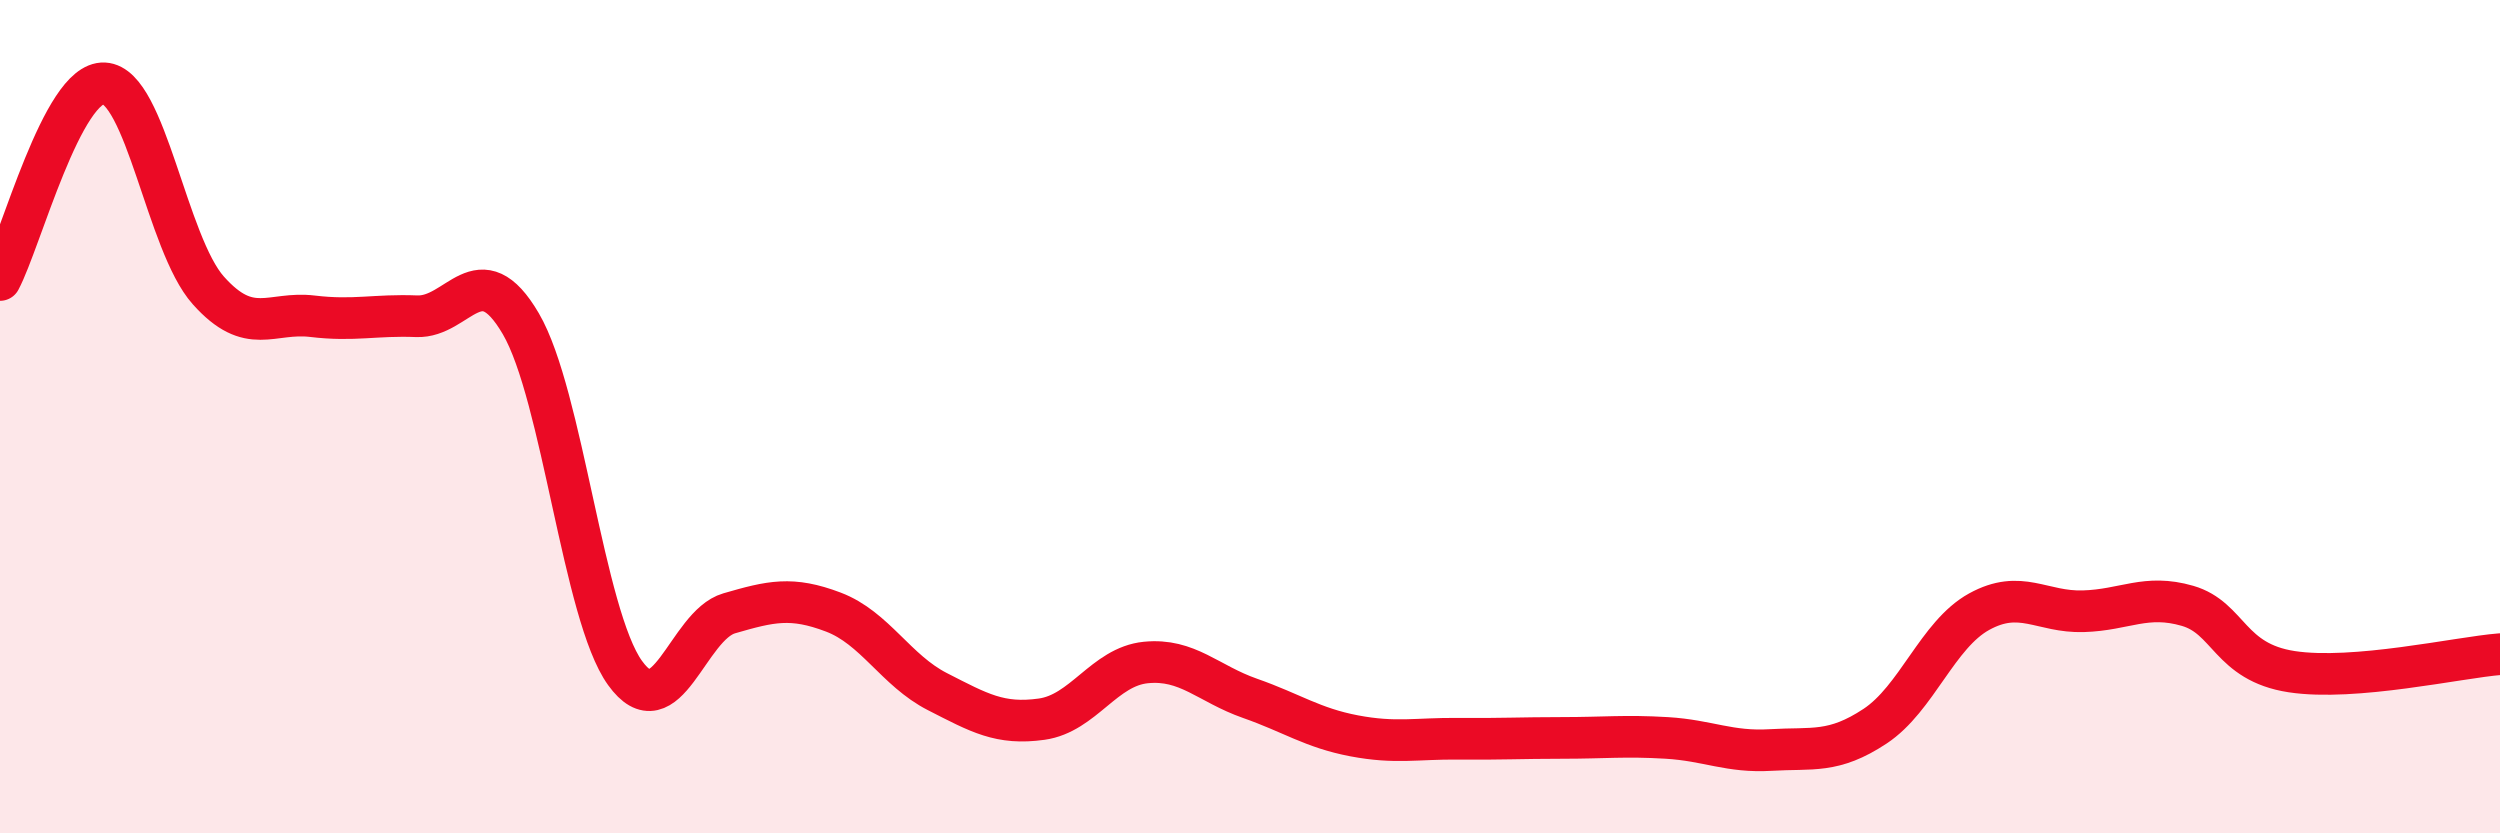
    <svg width="60" height="20" viewBox="0 0 60 20" xmlns="http://www.w3.org/2000/svg">
      <path
        d="M 0,6.72 C 0.5,5.78 1.5,1.95 2.5,2 C 3.5,2.05 4,5.85 5,6.97 C 6,8.09 6.5,7.47 7.5,7.59 C 8.5,7.71 9,7.55 10,7.59 C 11,7.63 11.5,6.06 12.5,7.77 C 13.5,9.48 14,14.76 15,16.15 C 16,17.54 16.5,15.01 17.5,14.72 C 18.5,14.43 19,14.31 20,14.69 C 21,15.07 21.5,16.09 22.5,16.6 C 23.5,17.11 24,17.4 25,17.26 C 26,17.12 26.5,16 27.5,15.9 C 28.5,15.8 29,16.41 30,16.76 C 31,17.11 31.5,17.47 32.5,17.66 C 33.5,17.85 34,17.72 35,17.73 C 36,17.74 36.5,17.71 37.5,17.71 C 38.5,17.71 39,17.65 40,17.71 C 41,17.77 41.5,18.06 42.5,18 C 43.5,17.94 44,18.09 45,17.43 C 46,16.77 46.5,15.23 47.5,14.68 C 48.5,14.13 49,14.7 50,14.67 C 51,14.64 51.5,14.25 52.5,14.54 C 53.5,14.83 53.5,15.89 55,16.12 C 56.5,16.35 59,15.78 60,15.7L60 20L0 20Z"
        fill="#EB0A25"
        opacity="0.1"
        stroke-linecap="round"
        stroke-linejoin="round"
      />
      <path
        d="M 0,6.72 C 0.5,5.78 1.5,1.95 2.5,2 C 3.5,2.05 4,5.85 5,6.97 C 6,8.09 6.5,7.47 7.5,7.59 C 8.5,7.71 9,7.55 10,7.59 C 11,7.63 11.5,6.06 12.5,7.77 C 13.5,9.48 14,14.76 15,16.15 C 16,17.54 16.5,15.01 17.5,14.72 C 18.5,14.43 19,14.31 20,14.69 C 21,15.07 21.5,16.09 22.5,16.6 C 23.5,17.11 24,17.4 25,17.26 C 26,17.12 26.5,16 27.5,15.9 C 28.5,15.8 29,16.41 30,16.76 C 31,17.11 31.5,17.47 32.5,17.66 C 33.5,17.85 34,17.72 35,17.73 C 36,17.74 36.5,17.71 37.5,17.71 C 38.5,17.71 39,17.65 40,17.71 C 41,17.77 41.5,18.06 42.5,18 C 43.5,17.94 44,18.09 45,17.43 C 46,16.77 46.5,15.23 47.5,14.68 C 48.5,14.13 49,14.7 50,14.67 C 51,14.64 51.5,14.25 52.5,14.54 C 53.5,14.83 53.5,15.89 55,16.12 C 56.5,16.35 59,15.78 60,15.7"
        stroke="#EB0A25"
        stroke-width="1"
        fill="none"
        stroke-linecap="round"
        stroke-linejoin="round"
      />
    </svg>
  